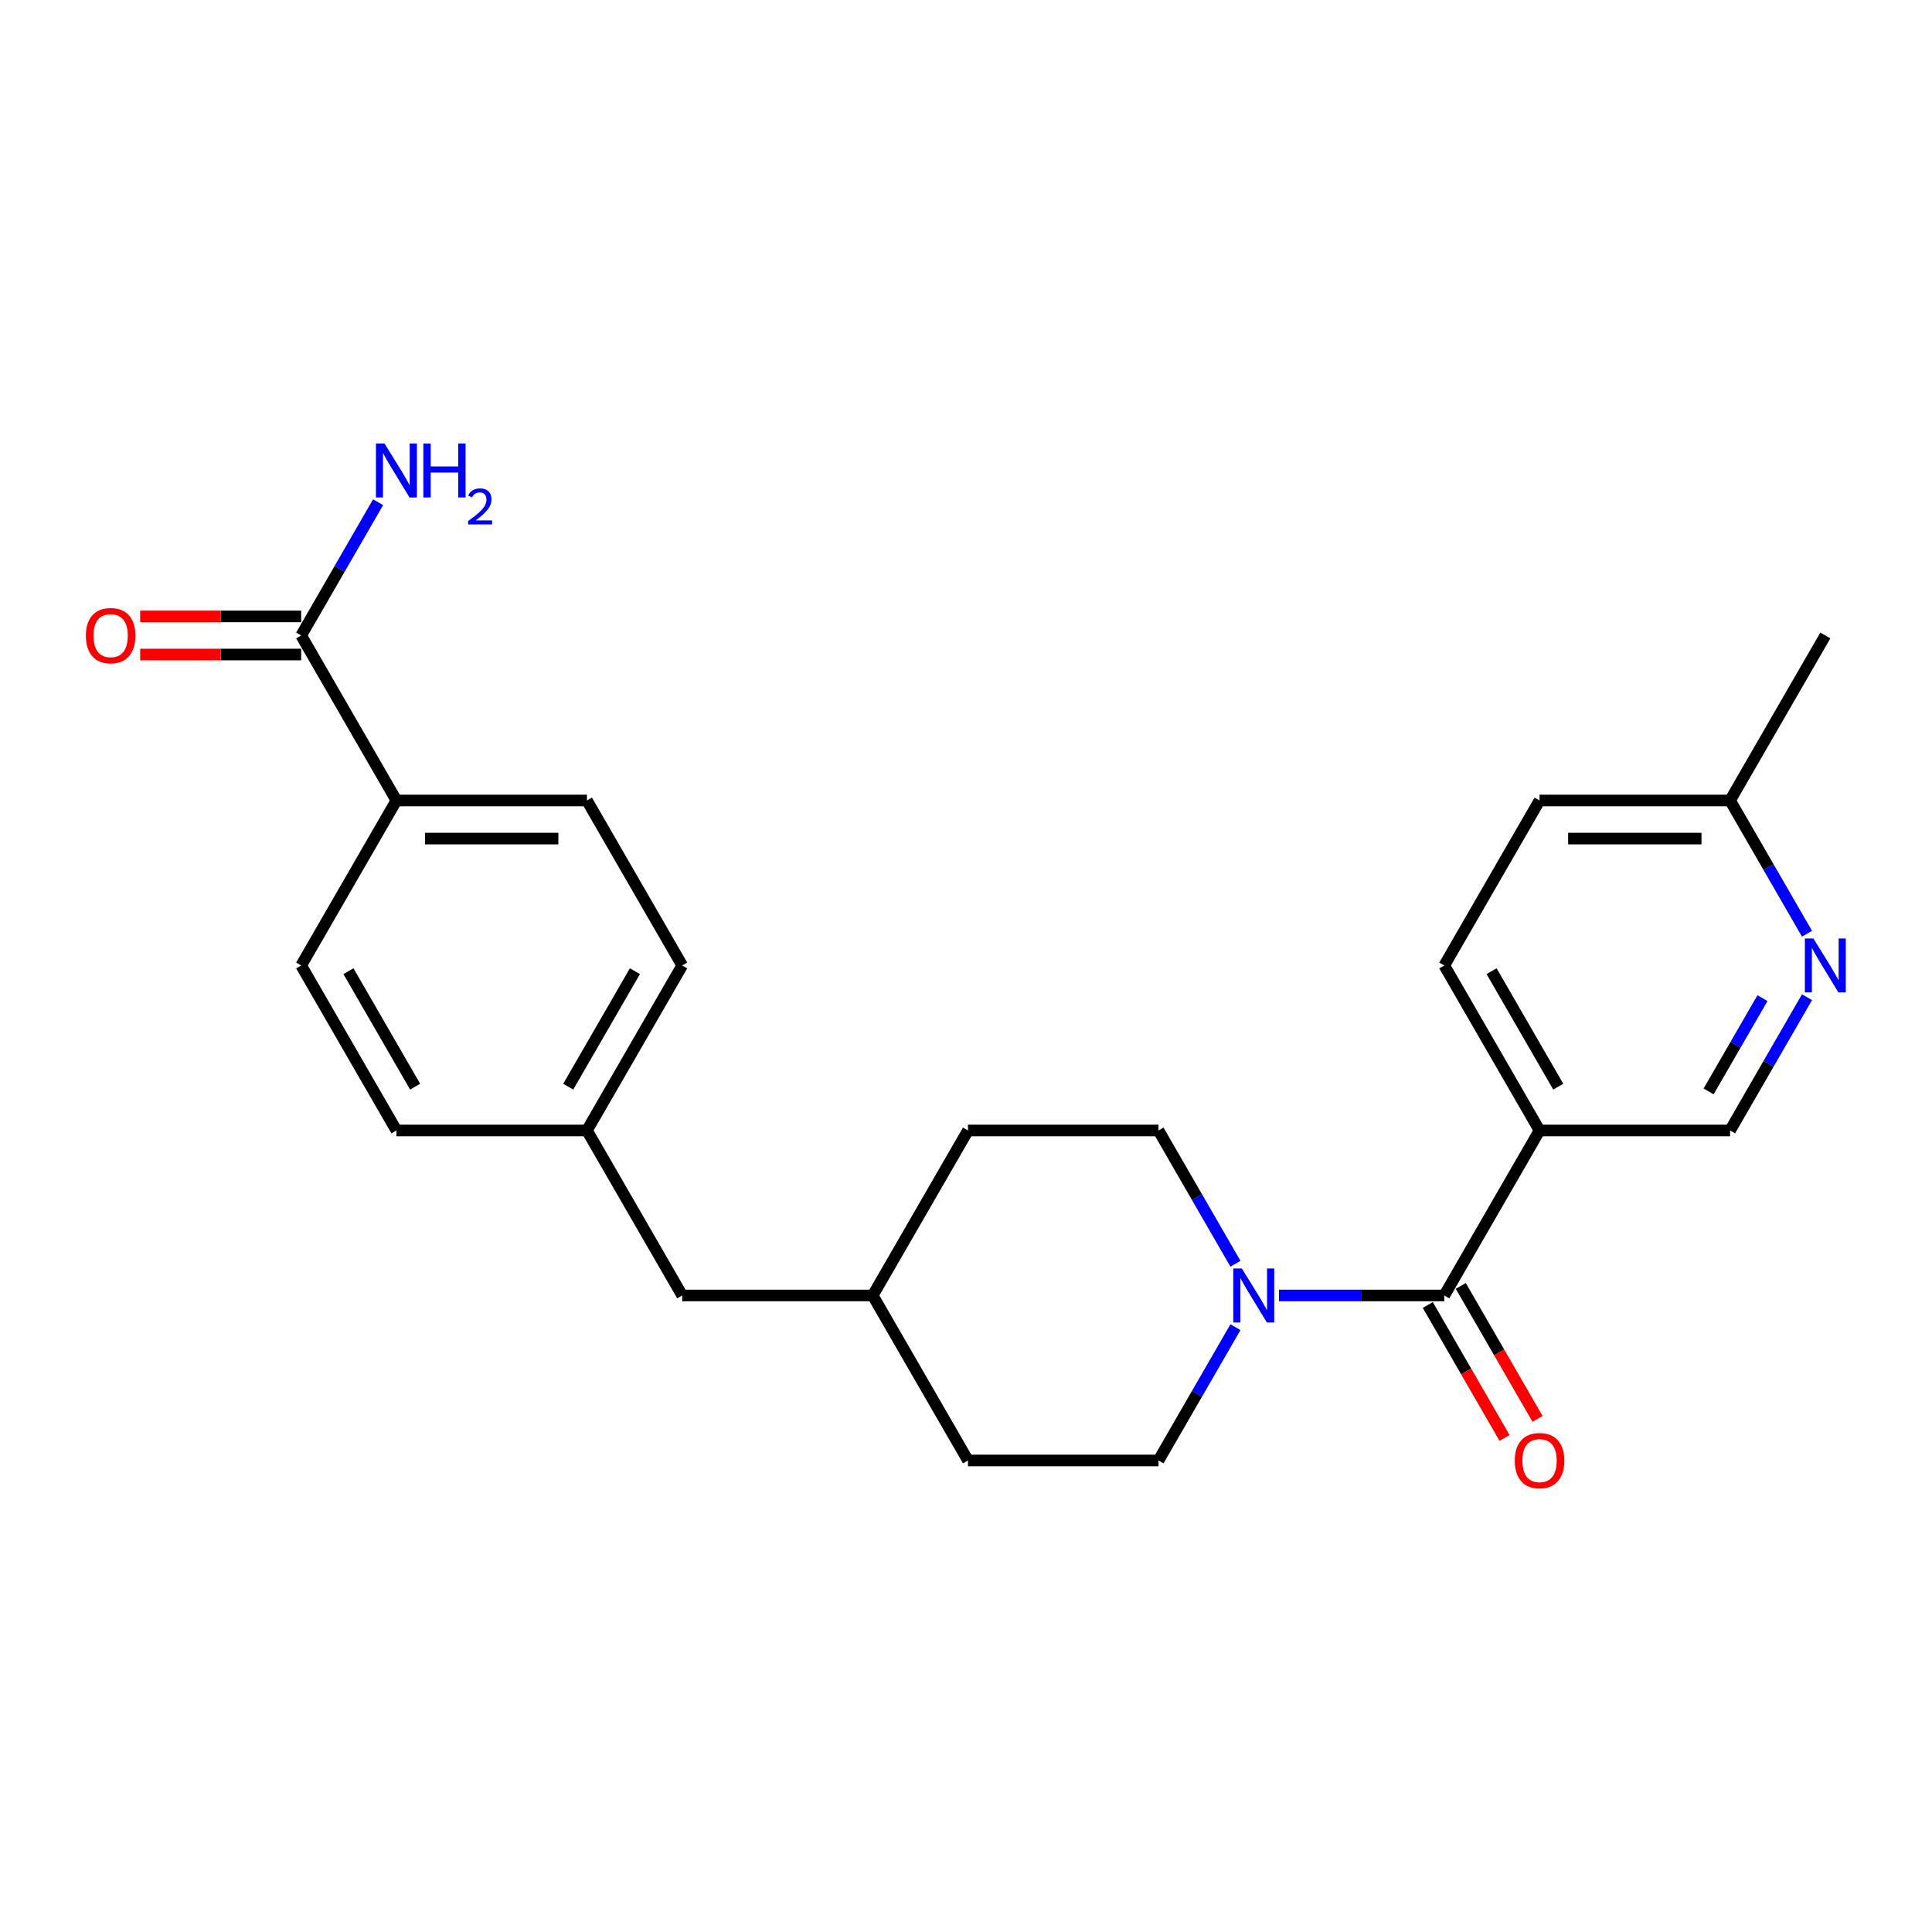 <?xml version='1.0' encoding='iso-8859-1'?>
<svg version='1.1' baseProfile='full'
              xmlns='http://www.w3.org/2000/svg'
                      xmlns:rdkit='http://www.rdkit.org/xml'
                      xmlns:xlink='http://www.w3.org/1999/xlink'
                  xml:space='preserve'
width='1000px' height='1000px' viewBox='0 0 1000 1000'>
<!-- END OF HEADER -->
<rect style='opacity:1.0;fill:#FFFFFF;stroke:none' width='1000' height='1000' x='0' y='0'> </rect>
<path class='bond-0' d='M 747.56,670.531 L 704.782,670.531' style='fill:none;fill-rule:evenodd;stroke:#000000;stroke-width:6px;stroke-linecap:butt;stroke-linejoin:miter;stroke-opacity:1' />
<path class='bond-0' d='M 704.782,670.531 L 662.003,670.531' style='fill:none;fill-rule:evenodd;stroke:#0000FF;stroke-width:6px;stroke-linecap:butt;stroke-linejoin:miter;stroke-opacity:1' />
<path class='bond-1' d='M 747.56,670.531 L 796.867,585.129' style='fill:none;fill-rule:evenodd;stroke:#000000;stroke-width:6px;stroke-linecap:butt;stroke-linejoin:miter;stroke-opacity:1' />
<path class='bond-6' d='M 739.02,675.462 L 758.885,709.869' style='fill:none;fill-rule:evenodd;stroke:#000000;stroke-width:6px;stroke-linecap:butt;stroke-linejoin:miter;stroke-opacity:1' />
<path class='bond-6' d='M 758.885,709.869 L 778.75,744.277' style='fill:none;fill-rule:evenodd;stroke:#FF0000;stroke-width:6px;stroke-linecap:butt;stroke-linejoin:miter;stroke-opacity:1' />
<path class='bond-6' d='M 756.1,665.6 L 775.966,700.008' style='fill:none;fill-rule:evenodd;stroke:#000000;stroke-width:6px;stroke-linecap:butt;stroke-linejoin:miter;stroke-opacity:1' />
<path class='bond-6' d='M 775.966,700.008 L 795.831,734.415' style='fill:none;fill-rule:evenodd;stroke:#FF0000;stroke-width:6px;stroke-linecap:butt;stroke-linejoin:miter;stroke-opacity:1' />
<path class='bond-7' d='M 639.462,654.102 L 619.551,619.616' style='fill:none;fill-rule:evenodd;stroke:#0000FF;stroke-width:6px;stroke-linecap:butt;stroke-linejoin:miter;stroke-opacity:1' />
<path class='bond-7' d='M 619.551,619.616 L 599.64,585.129' style='fill:none;fill-rule:evenodd;stroke:#000000;stroke-width:6px;stroke-linecap:butt;stroke-linejoin:miter;stroke-opacity:1' />
<path class='bond-8' d='M 639.462,686.96 L 619.551,721.446' style='fill:none;fill-rule:evenodd;stroke:#0000FF;stroke-width:6px;stroke-linecap:butt;stroke-linejoin:miter;stroke-opacity:1' />
<path class='bond-8' d='M 619.551,721.446 L 599.64,755.933' style='fill:none;fill-rule:evenodd;stroke:#000000;stroke-width:6px;stroke-linecap:butt;stroke-linejoin:miter;stroke-opacity:1' />
<path class='bond-4' d='M 796.867,585.129 L 895.48,585.129' style='fill:none;fill-rule:evenodd;stroke:#000000;stroke-width:6px;stroke-linecap:butt;stroke-linejoin:miter;stroke-opacity:1' />
<path class='bond-10' d='M 796.867,585.129 L 747.56,499.727' style='fill:none;fill-rule:evenodd;stroke:#000000;stroke-width:6px;stroke-linecap:butt;stroke-linejoin:miter;stroke-opacity:1' />
<path class='bond-10' d='M 806.551,562.458 L 772.037,502.676' style='fill:none;fill-rule:evenodd;stroke:#000000;stroke-width:6px;stroke-linecap:butt;stroke-linejoin:miter;stroke-opacity:1' />
<path class='bond-2' d='M 155.88,328.924 L 205.186,414.326' style='fill:none;fill-rule:evenodd;stroke:#000000;stroke-width:6px;stroke-linecap:butt;stroke-linejoin:miter;stroke-opacity:1' />
<path class='bond-9' d='M 155.88,319.063 L 114.215,319.063' style='fill:none;fill-rule:evenodd;stroke:#000000;stroke-width:6px;stroke-linecap:butt;stroke-linejoin:miter;stroke-opacity:1' />
<path class='bond-9' d='M 114.215,319.063 L 72.551,319.063' style='fill:none;fill-rule:evenodd;stroke:#FF0000;stroke-width:6px;stroke-linecap:butt;stroke-linejoin:miter;stroke-opacity:1' />
<path class='bond-9' d='M 155.88,338.785 L 114.215,338.785' style='fill:none;fill-rule:evenodd;stroke:#000000;stroke-width:6px;stroke-linecap:butt;stroke-linejoin:miter;stroke-opacity:1' />
<path class='bond-9' d='M 114.215,338.785 L 72.551,338.785' style='fill:none;fill-rule:evenodd;stroke:#FF0000;stroke-width:6px;stroke-linecap:butt;stroke-linejoin:miter;stroke-opacity:1' />
<path class='bond-13' d='M 155.88,328.924 L 175.79,294.438' style='fill:none;fill-rule:evenodd;stroke:#000000;stroke-width:6px;stroke-linecap:butt;stroke-linejoin:miter;stroke-opacity:1' />
<path class='bond-13' d='M 175.79,294.438 L 195.701,259.951' style='fill:none;fill-rule:evenodd;stroke:#0000FF;stroke-width:6px;stroke-linecap:butt;stroke-linejoin:miter;stroke-opacity:1' />
<path class='bond-3' d='M 935.302,516.156 L 915.391,550.643' style='fill:none;fill-rule:evenodd;stroke:#0000FF;stroke-width:6px;stroke-linecap:butt;stroke-linejoin:miter;stroke-opacity:1' />
<path class='bond-3' d='M 915.391,550.643 L 895.48,585.129' style='fill:none;fill-rule:evenodd;stroke:#000000;stroke-width:6px;stroke-linecap:butt;stroke-linejoin:miter;stroke-opacity:1' />
<path class='bond-3' d='M 912.248,516.641 L 898.311,540.781' style='fill:none;fill-rule:evenodd;stroke:#0000FF;stroke-width:6px;stroke-linecap:butt;stroke-linejoin:miter;stroke-opacity:1' />
<path class='bond-3' d='M 898.311,540.781 L 884.373,564.922' style='fill:none;fill-rule:evenodd;stroke:#000000;stroke-width:6px;stroke-linecap:butt;stroke-linejoin:miter;stroke-opacity:1' />
<path class='bond-24' d='M 935.302,483.298 L 915.391,448.812' style='fill:none;fill-rule:evenodd;stroke:#0000FF;stroke-width:6px;stroke-linecap:butt;stroke-linejoin:miter;stroke-opacity:1' />
<path class='bond-24' d='M 915.391,448.812 L 895.48,414.326' style='fill:none;fill-rule:evenodd;stroke:#000000;stroke-width:6px;stroke-linecap:butt;stroke-linejoin:miter;stroke-opacity:1' />
<path class='bond-5' d='M 205.186,414.326 L 303.8,414.326' style='fill:none;fill-rule:evenodd;stroke:#000000;stroke-width:6px;stroke-linecap:butt;stroke-linejoin:miter;stroke-opacity:1' />
<path class='bond-5' d='M 219.978,434.048 L 289.008,434.048' style='fill:none;fill-rule:evenodd;stroke:#000000;stroke-width:6px;stroke-linecap:butt;stroke-linejoin:miter;stroke-opacity:1' />
<path class='bond-26' d='M 205.186,414.326 L 155.88,499.727' style='fill:none;fill-rule:evenodd;stroke:#000000;stroke-width:6px;stroke-linecap:butt;stroke-linejoin:miter;stroke-opacity:1' />
<path class='bond-20' d='M 599.64,585.129 L 501.027,585.129' style='fill:none;fill-rule:evenodd;stroke:#000000;stroke-width:6px;stroke-linecap:butt;stroke-linejoin:miter;stroke-opacity:1' />
<path class='bond-21' d='M 599.64,755.933 L 501.027,755.933' style='fill:none;fill-rule:evenodd;stroke:#000000;stroke-width:6px;stroke-linecap:butt;stroke-linejoin:miter;stroke-opacity:1' />
<path class='bond-17' d='M 747.56,499.727 L 796.867,414.326' style='fill:none;fill-rule:evenodd;stroke:#000000;stroke-width:6px;stroke-linecap:butt;stroke-linejoin:miter;stroke-opacity:1' />
<path class='bond-11' d='M 303.8,414.326 L 353.107,499.727' style='fill:none;fill-rule:evenodd;stroke:#000000;stroke-width:6px;stroke-linecap:butt;stroke-linejoin:miter;stroke-opacity:1' />
<path class='bond-12' d='M 155.88,499.727 L 205.186,585.129' style='fill:none;fill-rule:evenodd;stroke:#000000;stroke-width:6px;stroke-linecap:butt;stroke-linejoin:miter;stroke-opacity:1' />
<path class='bond-12' d='M 180.356,502.676 L 214.871,562.458' style='fill:none;fill-rule:evenodd;stroke:#000000;stroke-width:6px;stroke-linecap:butt;stroke-linejoin:miter;stroke-opacity:1' />
<path class='bond-14' d='M 895.48,414.326 L 796.867,414.326' style='fill:none;fill-rule:evenodd;stroke:#000000;stroke-width:6px;stroke-linecap:butt;stroke-linejoin:miter;stroke-opacity:1' />
<path class='bond-14' d='M 880.688,434.048 L 811.659,434.048' style='fill:none;fill-rule:evenodd;stroke:#000000;stroke-width:6px;stroke-linecap:butt;stroke-linejoin:miter;stroke-opacity:1' />
<path class='bond-23' d='M 895.48,414.326 L 944.787,328.924' style='fill:none;fill-rule:evenodd;stroke:#000000;stroke-width:6px;stroke-linecap:butt;stroke-linejoin:miter;stroke-opacity:1' />
<path class='bond-15' d='M 303.8,585.129 L 353.107,670.531' style='fill:none;fill-rule:evenodd;stroke:#000000;stroke-width:6px;stroke-linecap:butt;stroke-linejoin:miter;stroke-opacity:1' />
<path class='bond-18' d='M 303.8,585.129 L 205.186,585.129' style='fill:none;fill-rule:evenodd;stroke:#000000;stroke-width:6px;stroke-linecap:butt;stroke-linejoin:miter;stroke-opacity:1' />
<path class='bond-19' d='M 303.8,585.129 L 353.107,499.727' style='fill:none;fill-rule:evenodd;stroke:#000000;stroke-width:6px;stroke-linecap:butt;stroke-linejoin:miter;stroke-opacity:1' />
<path class='bond-19' d='M 294.115,562.458 L 328.63,502.676' style='fill:none;fill-rule:evenodd;stroke:#000000;stroke-width:6px;stroke-linecap:butt;stroke-linejoin:miter;stroke-opacity:1' />
<path class='bond-16' d='M 353.107,670.531 L 451.72,670.531' style='fill:none;fill-rule:evenodd;stroke:#000000;stroke-width:6px;stroke-linecap:butt;stroke-linejoin:miter;stroke-opacity:1' />
<path class='bond-25' d='M 501.027,585.129 L 451.72,670.531' style='fill:none;fill-rule:evenodd;stroke:#000000;stroke-width:6px;stroke-linecap:butt;stroke-linejoin:miter;stroke-opacity:1' />
<path class='bond-22' d='M 501.027,755.933 L 451.72,670.531' style='fill:none;fill-rule:evenodd;stroke:#000000;stroke-width:6px;stroke-linecap:butt;stroke-linejoin:miter;stroke-opacity:1' />
<path  class='atom-1' d='M 642.774 656.567
L 651.925 671.359
Q 652.832 672.819, 654.292 675.462
Q 655.751 678.104, 655.83 678.262
L 655.83 656.567
L 659.538 656.567
L 659.538 684.495
L 655.712 684.495
L 645.89 668.322
Q 644.746 666.429, 643.523 664.259
Q 642.34 662.09, 641.985 661.419
L 641.985 684.495
L 638.356 684.495
L 638.356 656.567
L 642.774 656.567
' fill='#0000FF'/>
<path  class='atom-4' d='M 938.614 485.764
L 947.765 500.556
Q 948.673 502.015, 950.132 504.658
Q 951.592 507.301, 951.67 507.459
L 951.67 485.764
L 955.378 485.764
L 955.378 513.691
L 951.552 513.691
L 941.73 497.518
Q 940.586 495.625, 939.363 493.456
Q 938.18 491.286, 937.825 490.616
L 937.825 513.691
L 934.196 513.691
L 934.196 485.764
L 938.614 485.764
' fill='#0000FF'/>
<path  class='atom-7' d='M 784.047 756.012
Q 784.047 749.306, 787.361 745.559
Q 790.674 741.811, 796.867 741.811
Q 803.06 741.811, 806.373 745.559
Q 809.687 749.306, 809.687 756.012
Q 809.687 762.796, 806.334 766.662
Q 802.981 770.488, 796.867 770.488
Q 790.714 770.488, 787.361 766.662
Q 784.047 762.836, 784.047 756.012
M 796.867 767.332
Q 801.127 767.332, 803.415 764.492
Q 805.742 761.613, 805.742 756.012
Q 805.742 750.529, 803.415 747.767
Q 801.127 744.967, 796.867 744.967
Q 792.607 744.967, 790.28 747.728
Q 787.992 750.489, 787.992 756.012
Q 787.992 761.652, 790.28 764.492
Q 792.607 767.332, 796.867 767.332
' fill='#FF0000'/>
<path  class='atom-10' d='M 44.447 329.003
Q 44.447 322.297, 47.76 318.55
Q 51.073 314.802, 57.266 314.802
Q 63.459 314.802, 66.773 318.55
Q 70.086 322.297, 70.086 329.003
Q 70.086 335.787, 66.733 339.653
Q 63.38 343.479, 57.266 343.479
Q 51.113 343.479, 47.76 339.653
Q 44.447 335.827, 44.447 329.003
M 57.266 340.324
Q 61.526 340.324, 63.814 337.484
Q 66.141 334.604, 66.141 329.003
Q 66.141 323.52, 63.814 320.759
Q 61.526 317.958, 57.266 317.958
Q 53.006 317.958, 50.679 320.719
Q 48.391 323.48, 48.391 329.003
Q 48.391 334.644, 50.679 337.484
Q 53.006 340.324, 57.266 340.324
' fill='#FF0000'/>
<path  class='atom-14' d='M 199.013 229.559
L 208.165 244.351
Q 209.072 245.81, 210.531 248.453
Q 211.991 251.096, 212.07 251.253
L 212.07 229.559
L 215.777 229.559
L 215.777 257.486
L 211.951 257.486
L 202.129 241.313
Q 200.985 239.42, 199.763 237.25
Q 198.579 235.081, 198.224 234.41
L 198.224 257.486
L 194.595 257.486
L 194.595 229.559
L 199.013 229.559
' fill='#0000FF'/>
<path  class='atom-14' d='M 219.13 229.559
L 222.917 229.559
L 222.917 241.432
L 237.196 241.432
L 237.196 229.559
L 240.983 229.559
L 240.983 257.486
L 237.196 257.486
L 237.196 244.587
L 222.917 244.587
L 222.917 257.486
L 219.13 257.486
L 219.13 229.559
' fill='#0000FF'/>
<path  class='atom-14' d='M 242.337 256.506
Q 243.014 254.762, 244.628 253.798
Q 246.242 252.809, 248.481 252.809
Q 251.266 252.809, 252.829 254.319
Q 254.391 255.829, 254.391 258.511
Q 254.391 261.244, 252.36 263.796
Q 250.355 266.347, 246.19 269.367
L 254.703 269.367
L 254.703 271.45
L 242.285 271.45
L 242.285 269.705
Q 245.721 267.258, 247.752 265.436
Q 249.809 263.613, 250.798 261.973
Q 251.787 260.333, 251.787 258.641
Q 251.787 256.871, 250.902 255.881
Q 250.017 254.892, 248.481 254.892
Q 246.997 254.892, 246.008 255.491
Q 245.018 256.089, 244.315 257.417
L 242.337 256.506
' fill='#0000FF'/>
</svg>
